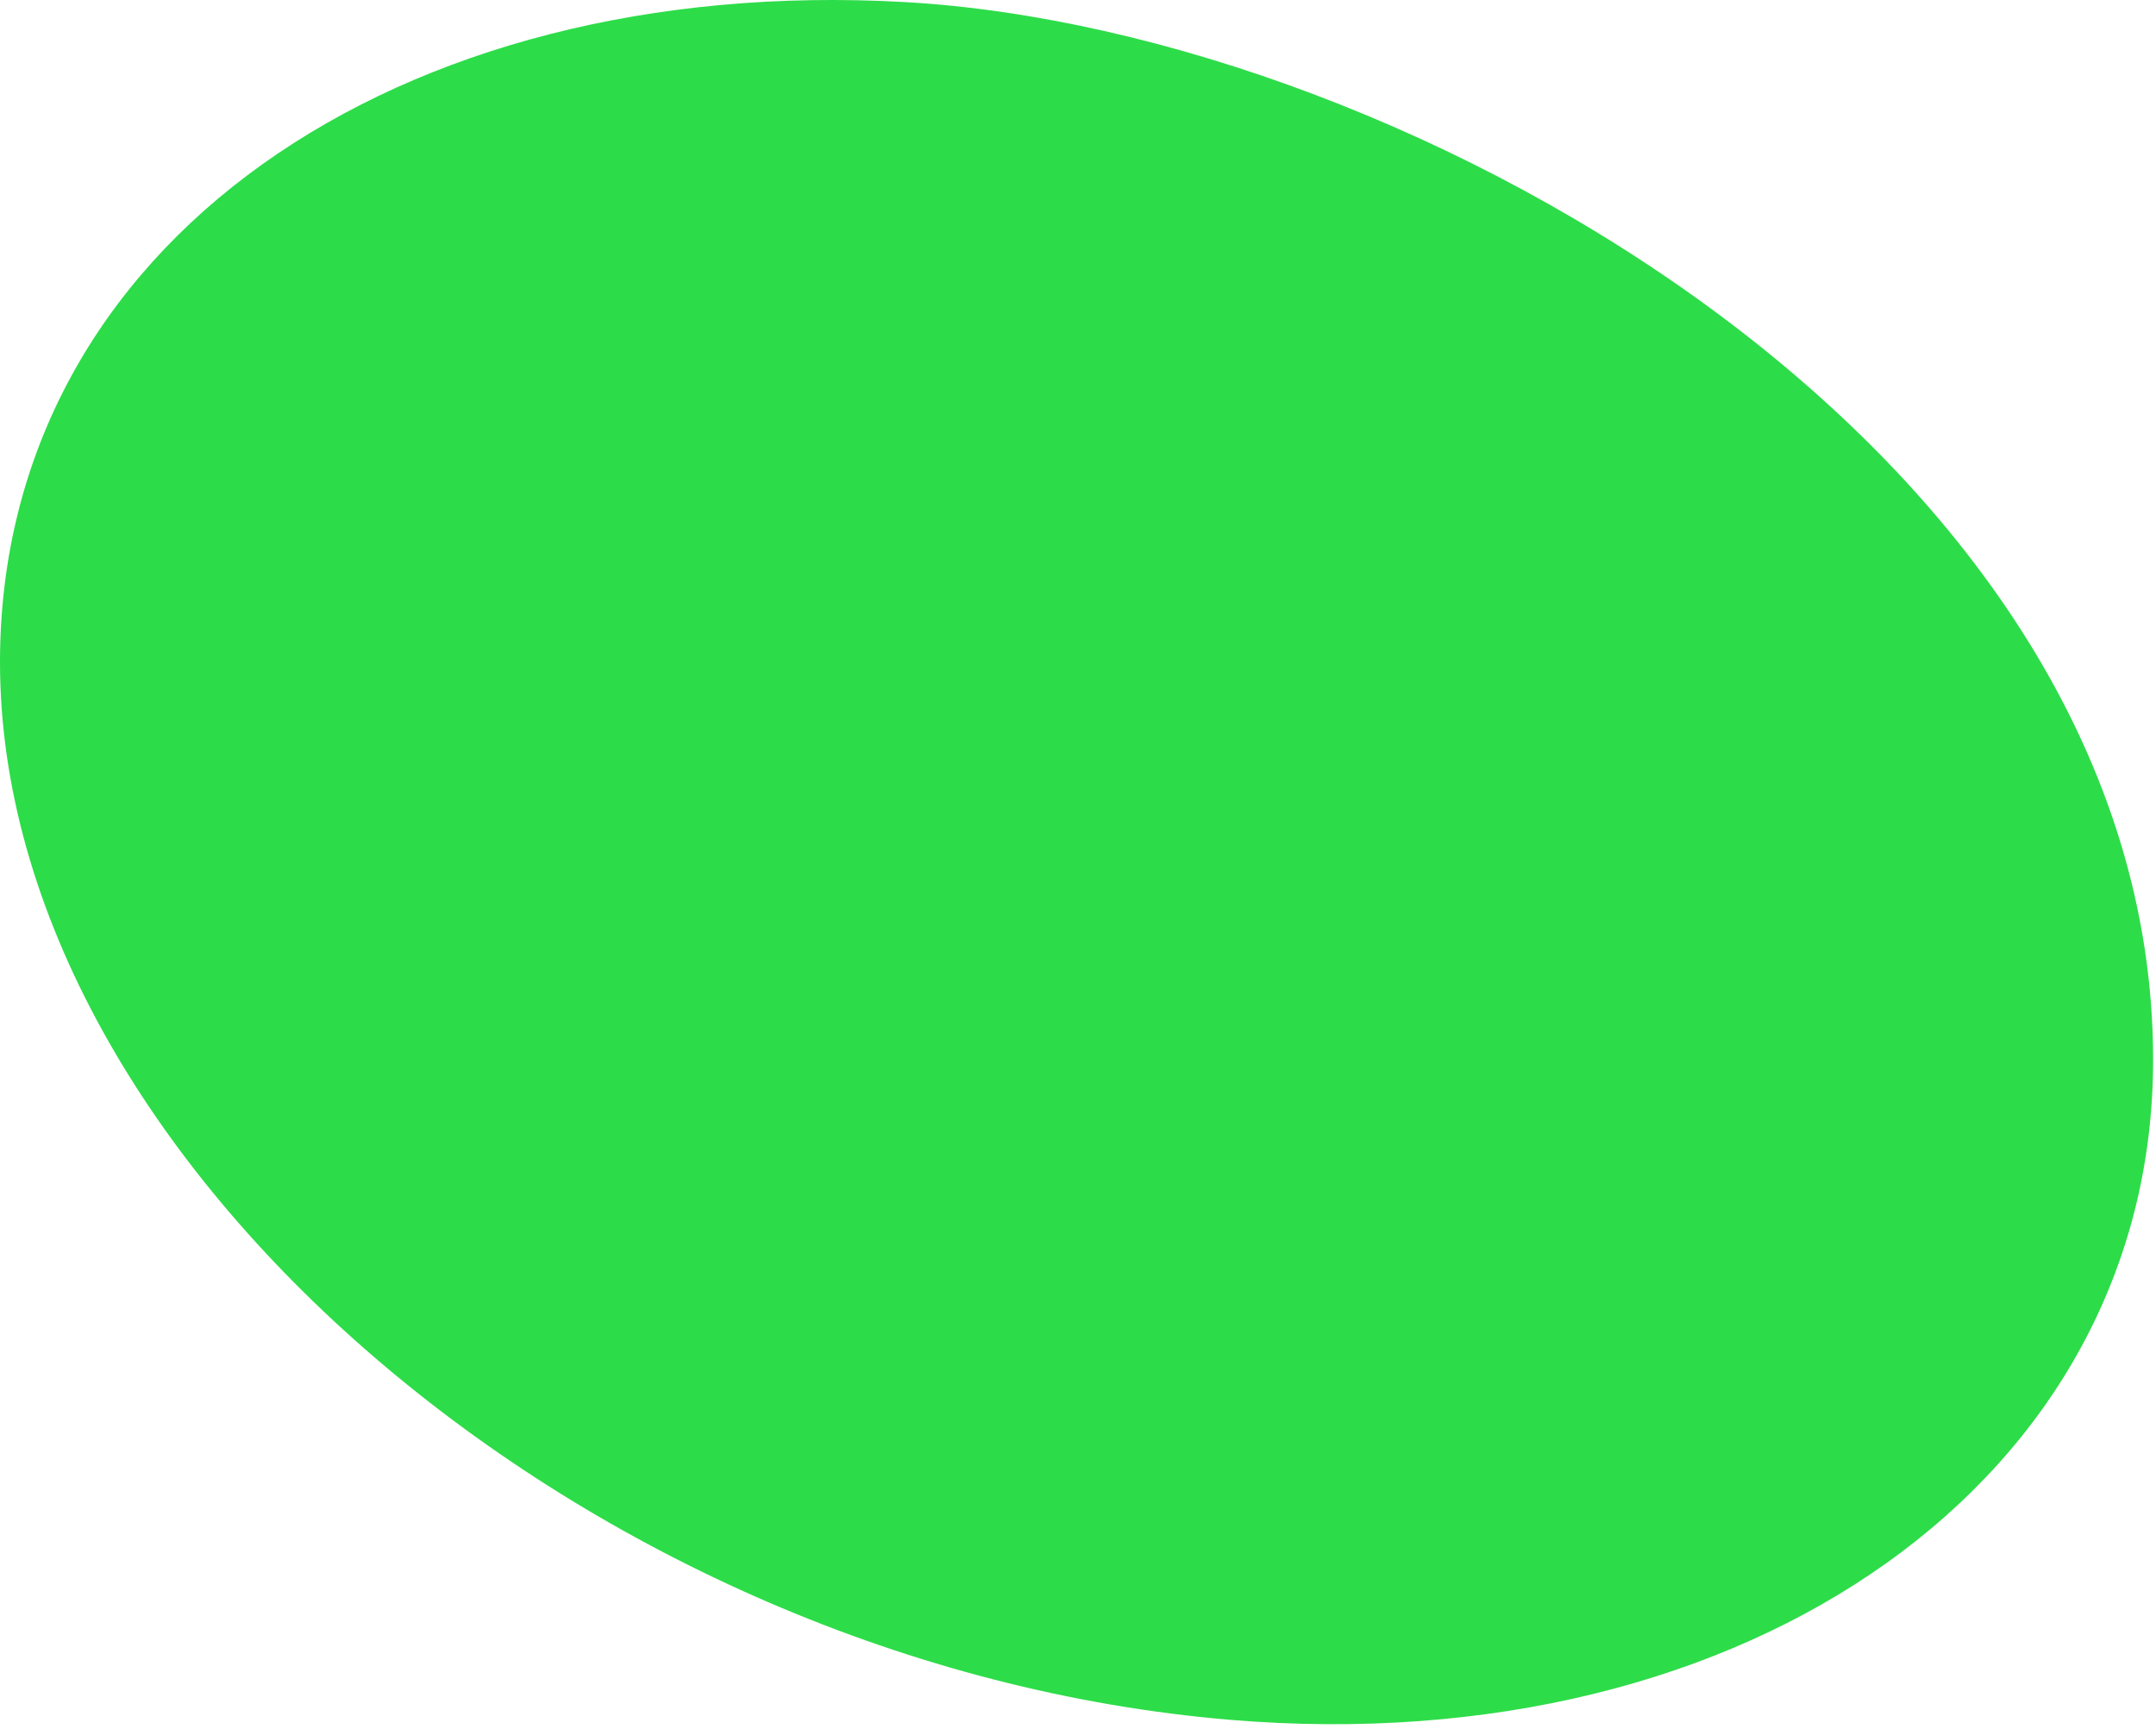 <?xml version="1.0" encoding="UTF-8"?> <svg xmlns="http://www.w3.org/2000/svg" width="374" height="300" viewBox="0 0 374 300" fill="none"> <path d="M373.5 183.864C373.5 256.49 303.5 305.865 213.5 298.365C102.385 289.105 -6.10352e-05 201.365 0 114.864C0 42.239 69 -4.636 157 0.364C245 5.364 373.5 78.864 373.5 183.864Z" fill="#2DDC49"></path> </svg> 